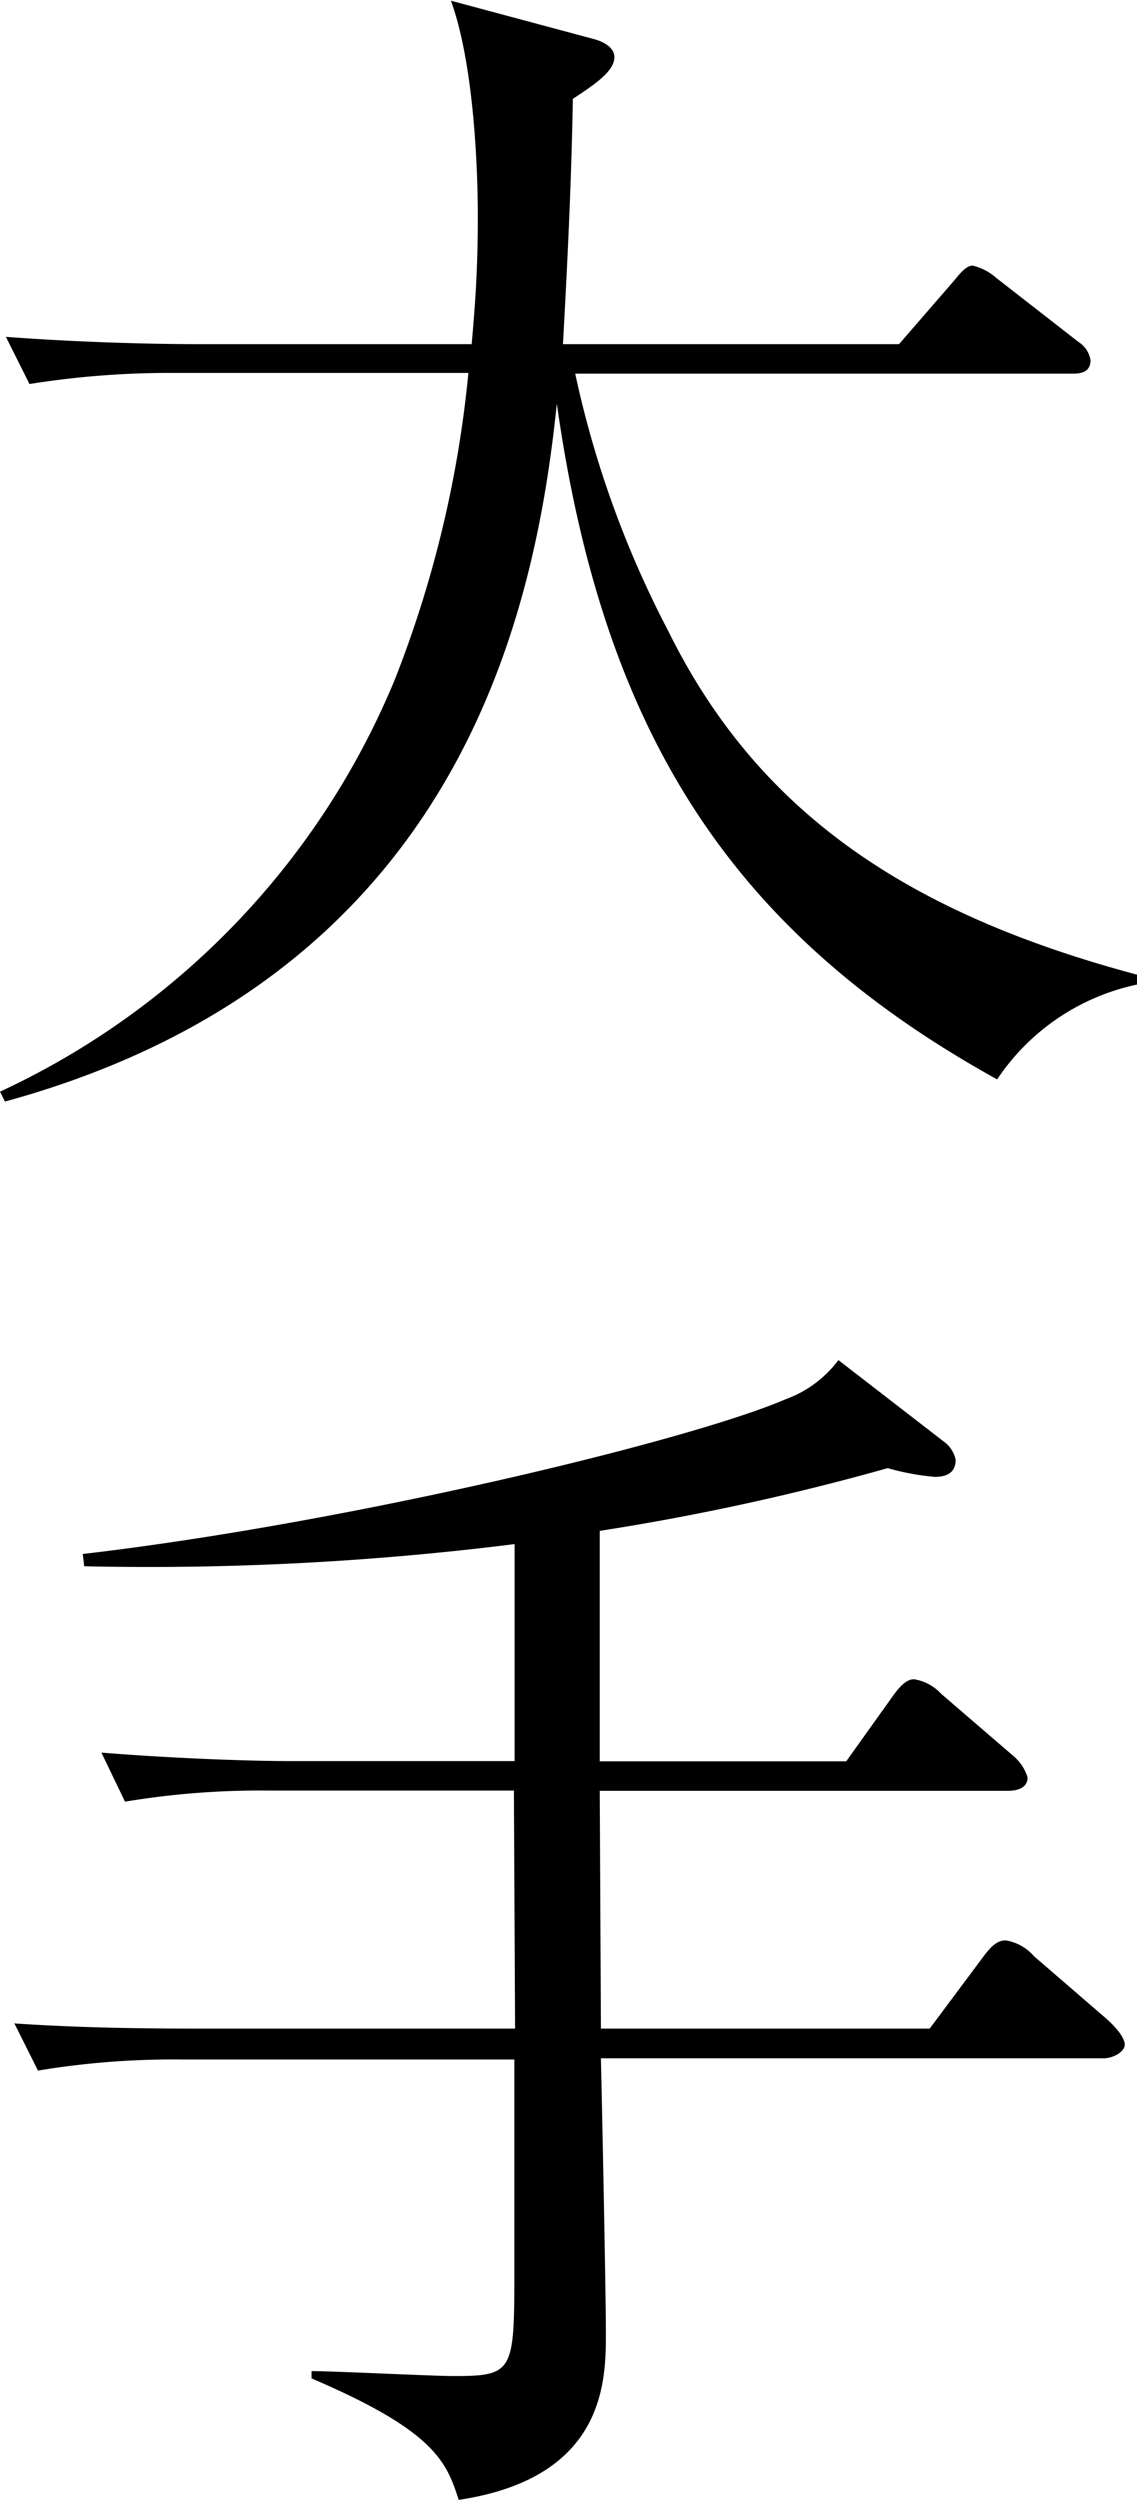 <svg xmlns="http://www.w3.org/2000/svg" viewBox="0 0 48.21 105.98"><g id="レイヤー_2" data-name="レイヤー 2"><g id="PHOTO"><path d="M42.28,45.76C31,39.52,25.58,31.05,23.61,17.11,22.67,26.26,19.34,41.45.21,46.7L0,46.28A33.25,33.25,0,0,0,16.74,28.81a47.94,47.94,0,0,0,3.12-13H7.38a37.73,37.73,0,0,0-6.13.47l-1-2c4.11.31,7.75.31,8,.31H20c.1-1.2.26-2.81.26-5.41,0-2-.16-6.45-1.14-9.15l6,1.61c.46.11.93.37.93.78,0,.57-.72,1.09-1.76,1.77-.06,3.38-.21,6.6-.42,10.4H38.12l2.34-2.7c.26-.32.52-.63.78-.63a2.31,2.31,0,0,1,1,.52l3.48,2.71a1.14,1.14,0,0,1,.52.78c0,.57-.52.57-.78.57H24.39a42.87,42.87,0,0,0,3.95,10.92c3.85,7.8,10.3,12,19.87,14.56v.42A9.49,9.49,0,0,0,42.28,45.76Z"/><path d="M46.8,87.26H25.48c.05,2.18.21,9.93.21,11.65,0,2,0,6.13-6.24,7.07-.52-1.61-1-2.91-6.24-5.15l0-.31c.94,0,5.15.21,6,.21,2.55,0,2.6-.16,2.6-4.42v-9H7.75a35.17,35.17,0,0,0-6.14.47l-1-2C3.8,86,7,86,8.58,86H21.84l-.05-10.09H11.44a34.87,34.87,0,0,0-6.14.47l-1-2.08c3.23.26,6.45.36,8,.36h9.52v-9.2a124.24,124.24,0,0,1-18.25.94l-.06-.52c11.24-1.31,25.69-4.79,29.8-6.56a4.87,4.87,0,0,0,2.24-1.66L40,61.1a1.28,1.28,0,0,1,.52.78c0,.42-.21.73-.88.73a10.37,10.37,0,0,1-2-.37A103.93,103.93,0,0,1,25.43,64.9v9.77H35.88l2-2.8c.31-.42.57-.68.88-.68a2,2,0,0,1,1.15.62L43,74.47a1.92,1.92,0,0,1,.57.88c0,.47-.47.57-.83.57H25.43L25.48,86H39.42l2.29-3.07c.31-.41.57-.67.93-.67a2,2,0,0,1,1.2.67l3.07,2.65c.36.32.78.78.78,1.1S47.17,87.26,46.8,87.26Z"/></g></g></svg>